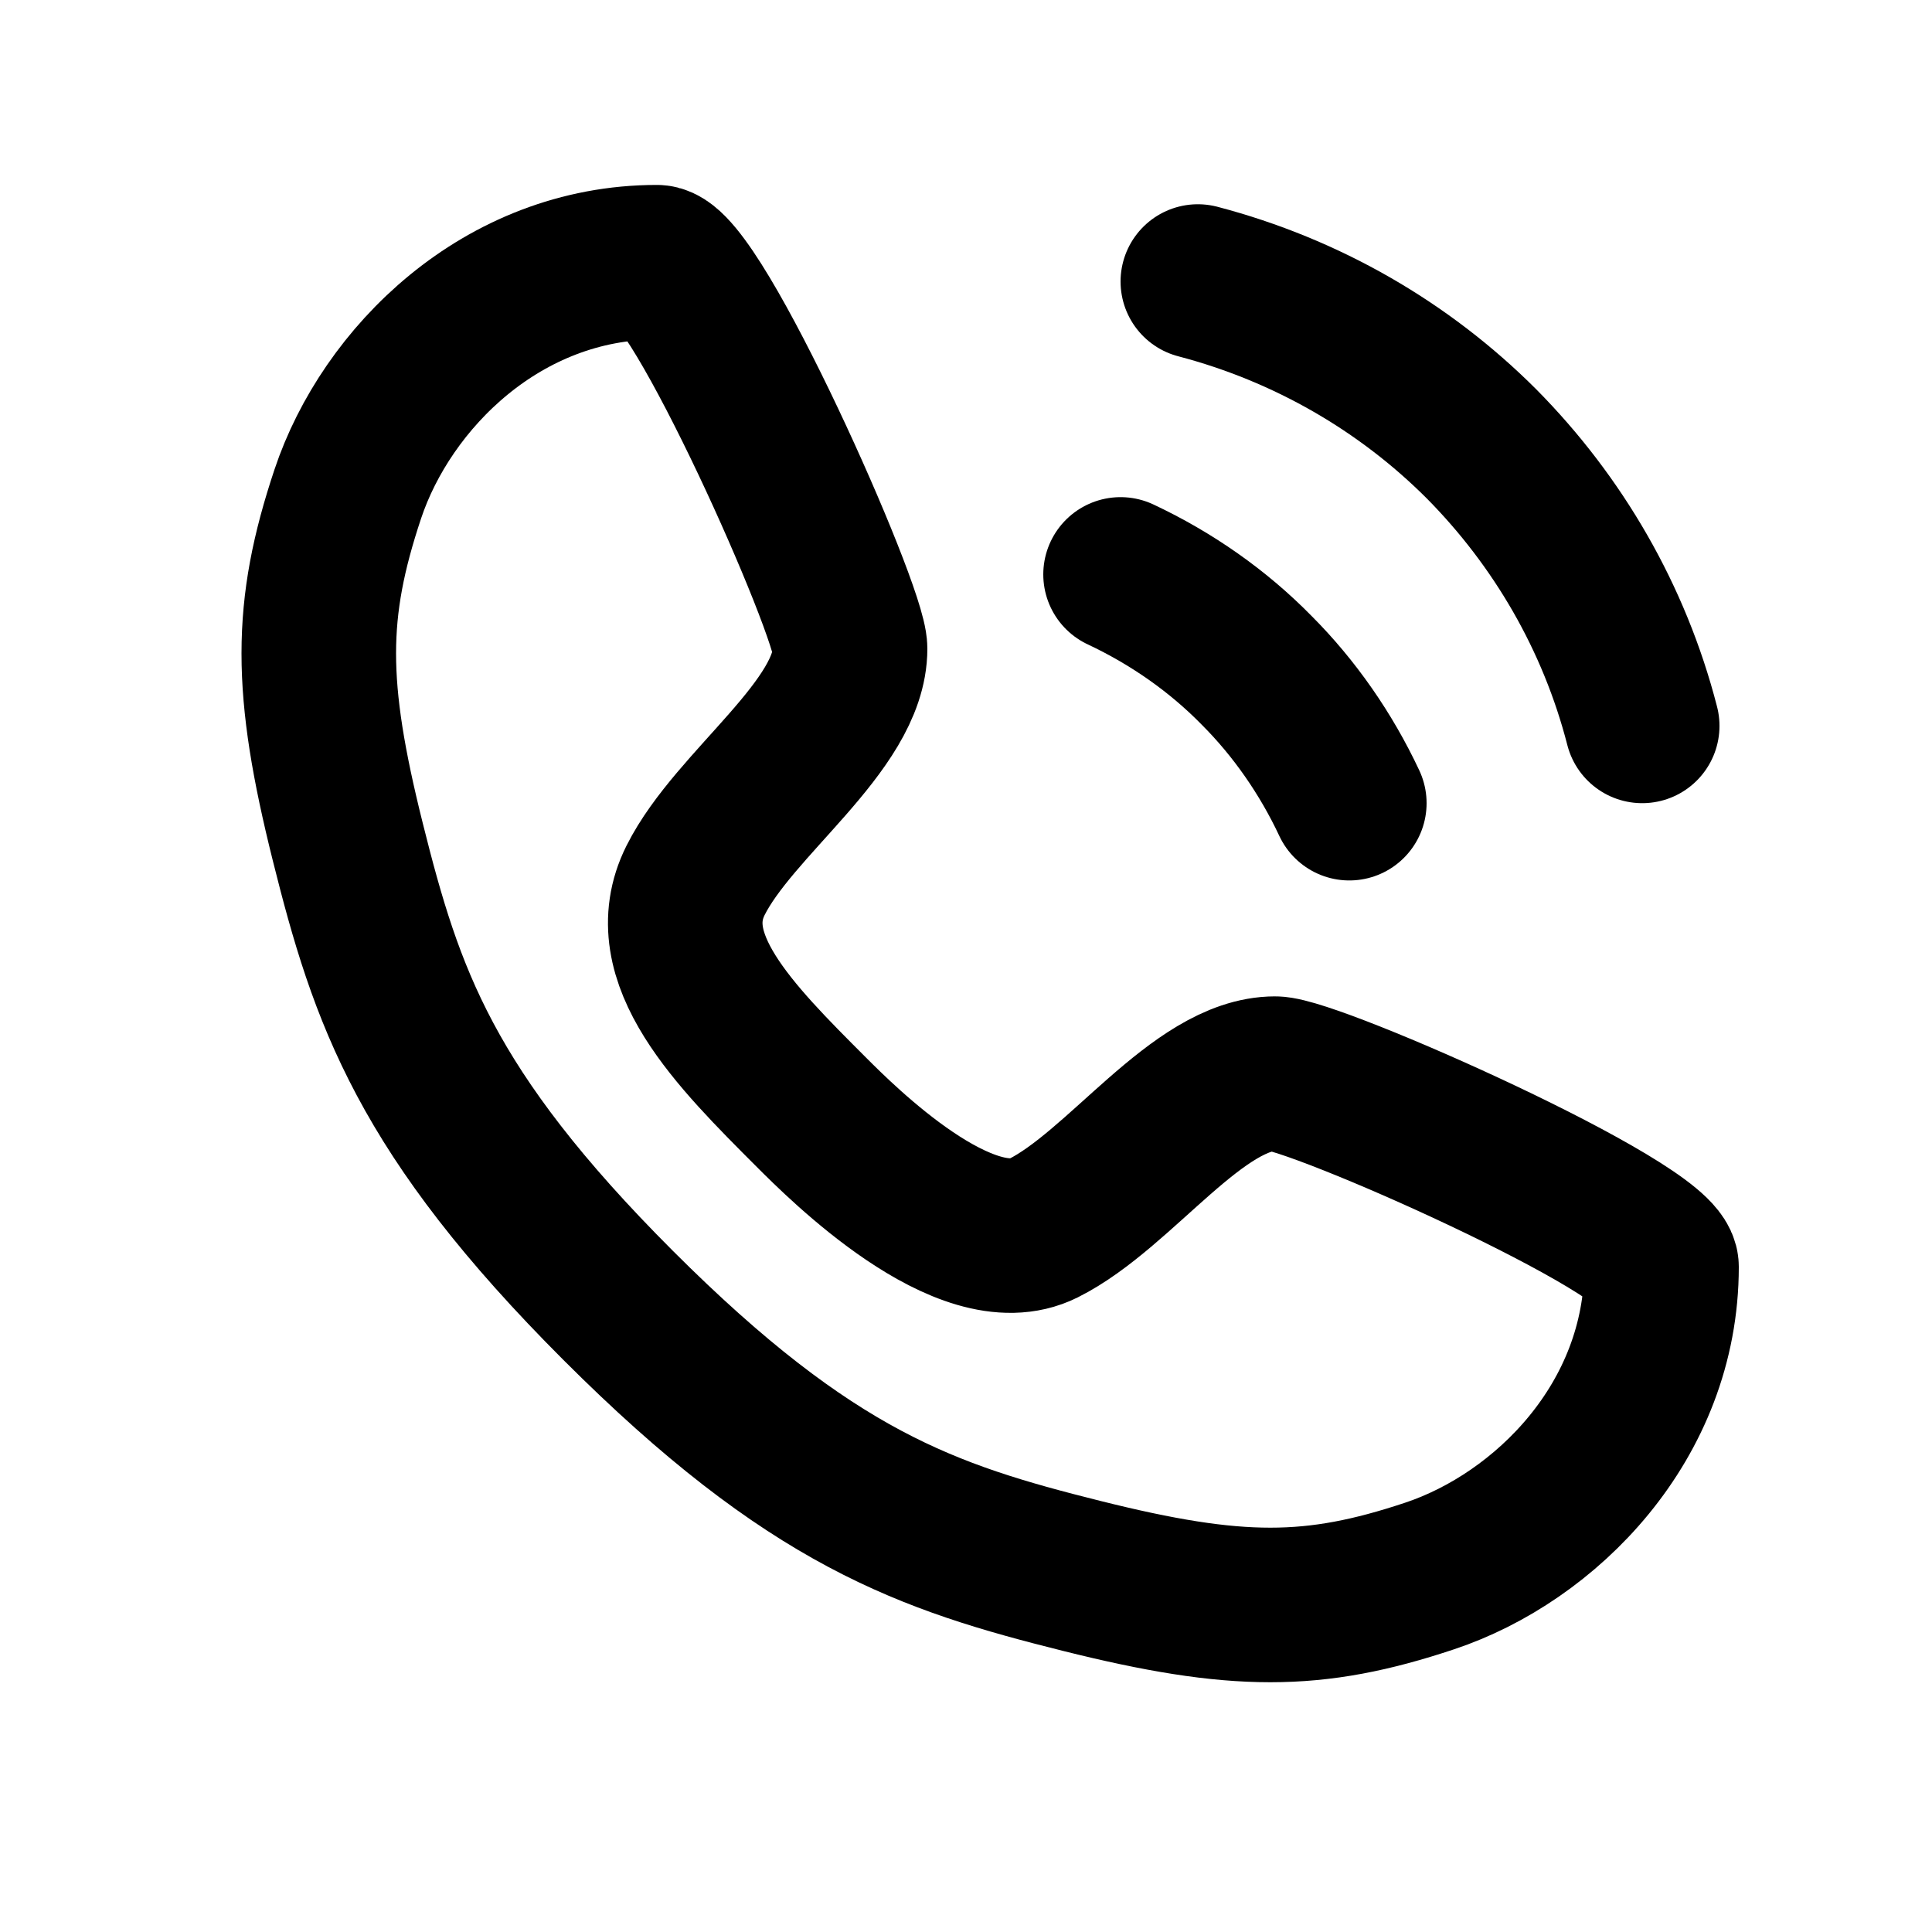 <svg width="25" height="25" viewBox="0 0 25 25" fill="none" xmlns="http://www.w3.org/2000/svg">
<path d="M8.5 3.393C9 3.393 11 7.893 11 8.393C11 9.393 9.5 10.393 9 11.393C8.5 12.393 9.5 13.393 10.5 14.393C10.89 14.783 12.5 16.393 13.5 15.893C14.5 15.393 15.5 13.893 16.5 13.893C17 13.893 21.5 15.893 21.5 16.393C21.5 18.393 20 19.893 18.5 20.393C17 20.893 16 20.893 14 20.393C12 19.893 10.5 19.393 8 16.893C5.5 14.393 5 12.893 4.5 10.893C4 8.893 4 7.893 4.5 6.393C5 4.893 6.5 3.393 8.5 3.393Z" stroke="black" stroke-width="2" stroke-linecap="round" stroke-linejoin="round"/>
<path d="M14.5 7.433C15.16 7.743 15.76 8.163 16.26 8.673C16.75 9.163 17.16 9.753 17.46 10.393" stroke="black" stroke-width="2" stroke-linecap="round" stroke-linejoin="round"/>
<path d="M15.5 3.643C16.91 4.013 18.17 4.743 19.17 5.743C20.16 6.743 20.89 7.993 21.25 9.393" stroke="black" stroke-width="2" stroke-linecap="round" stroke-linejoin="round"/>
</svg>
